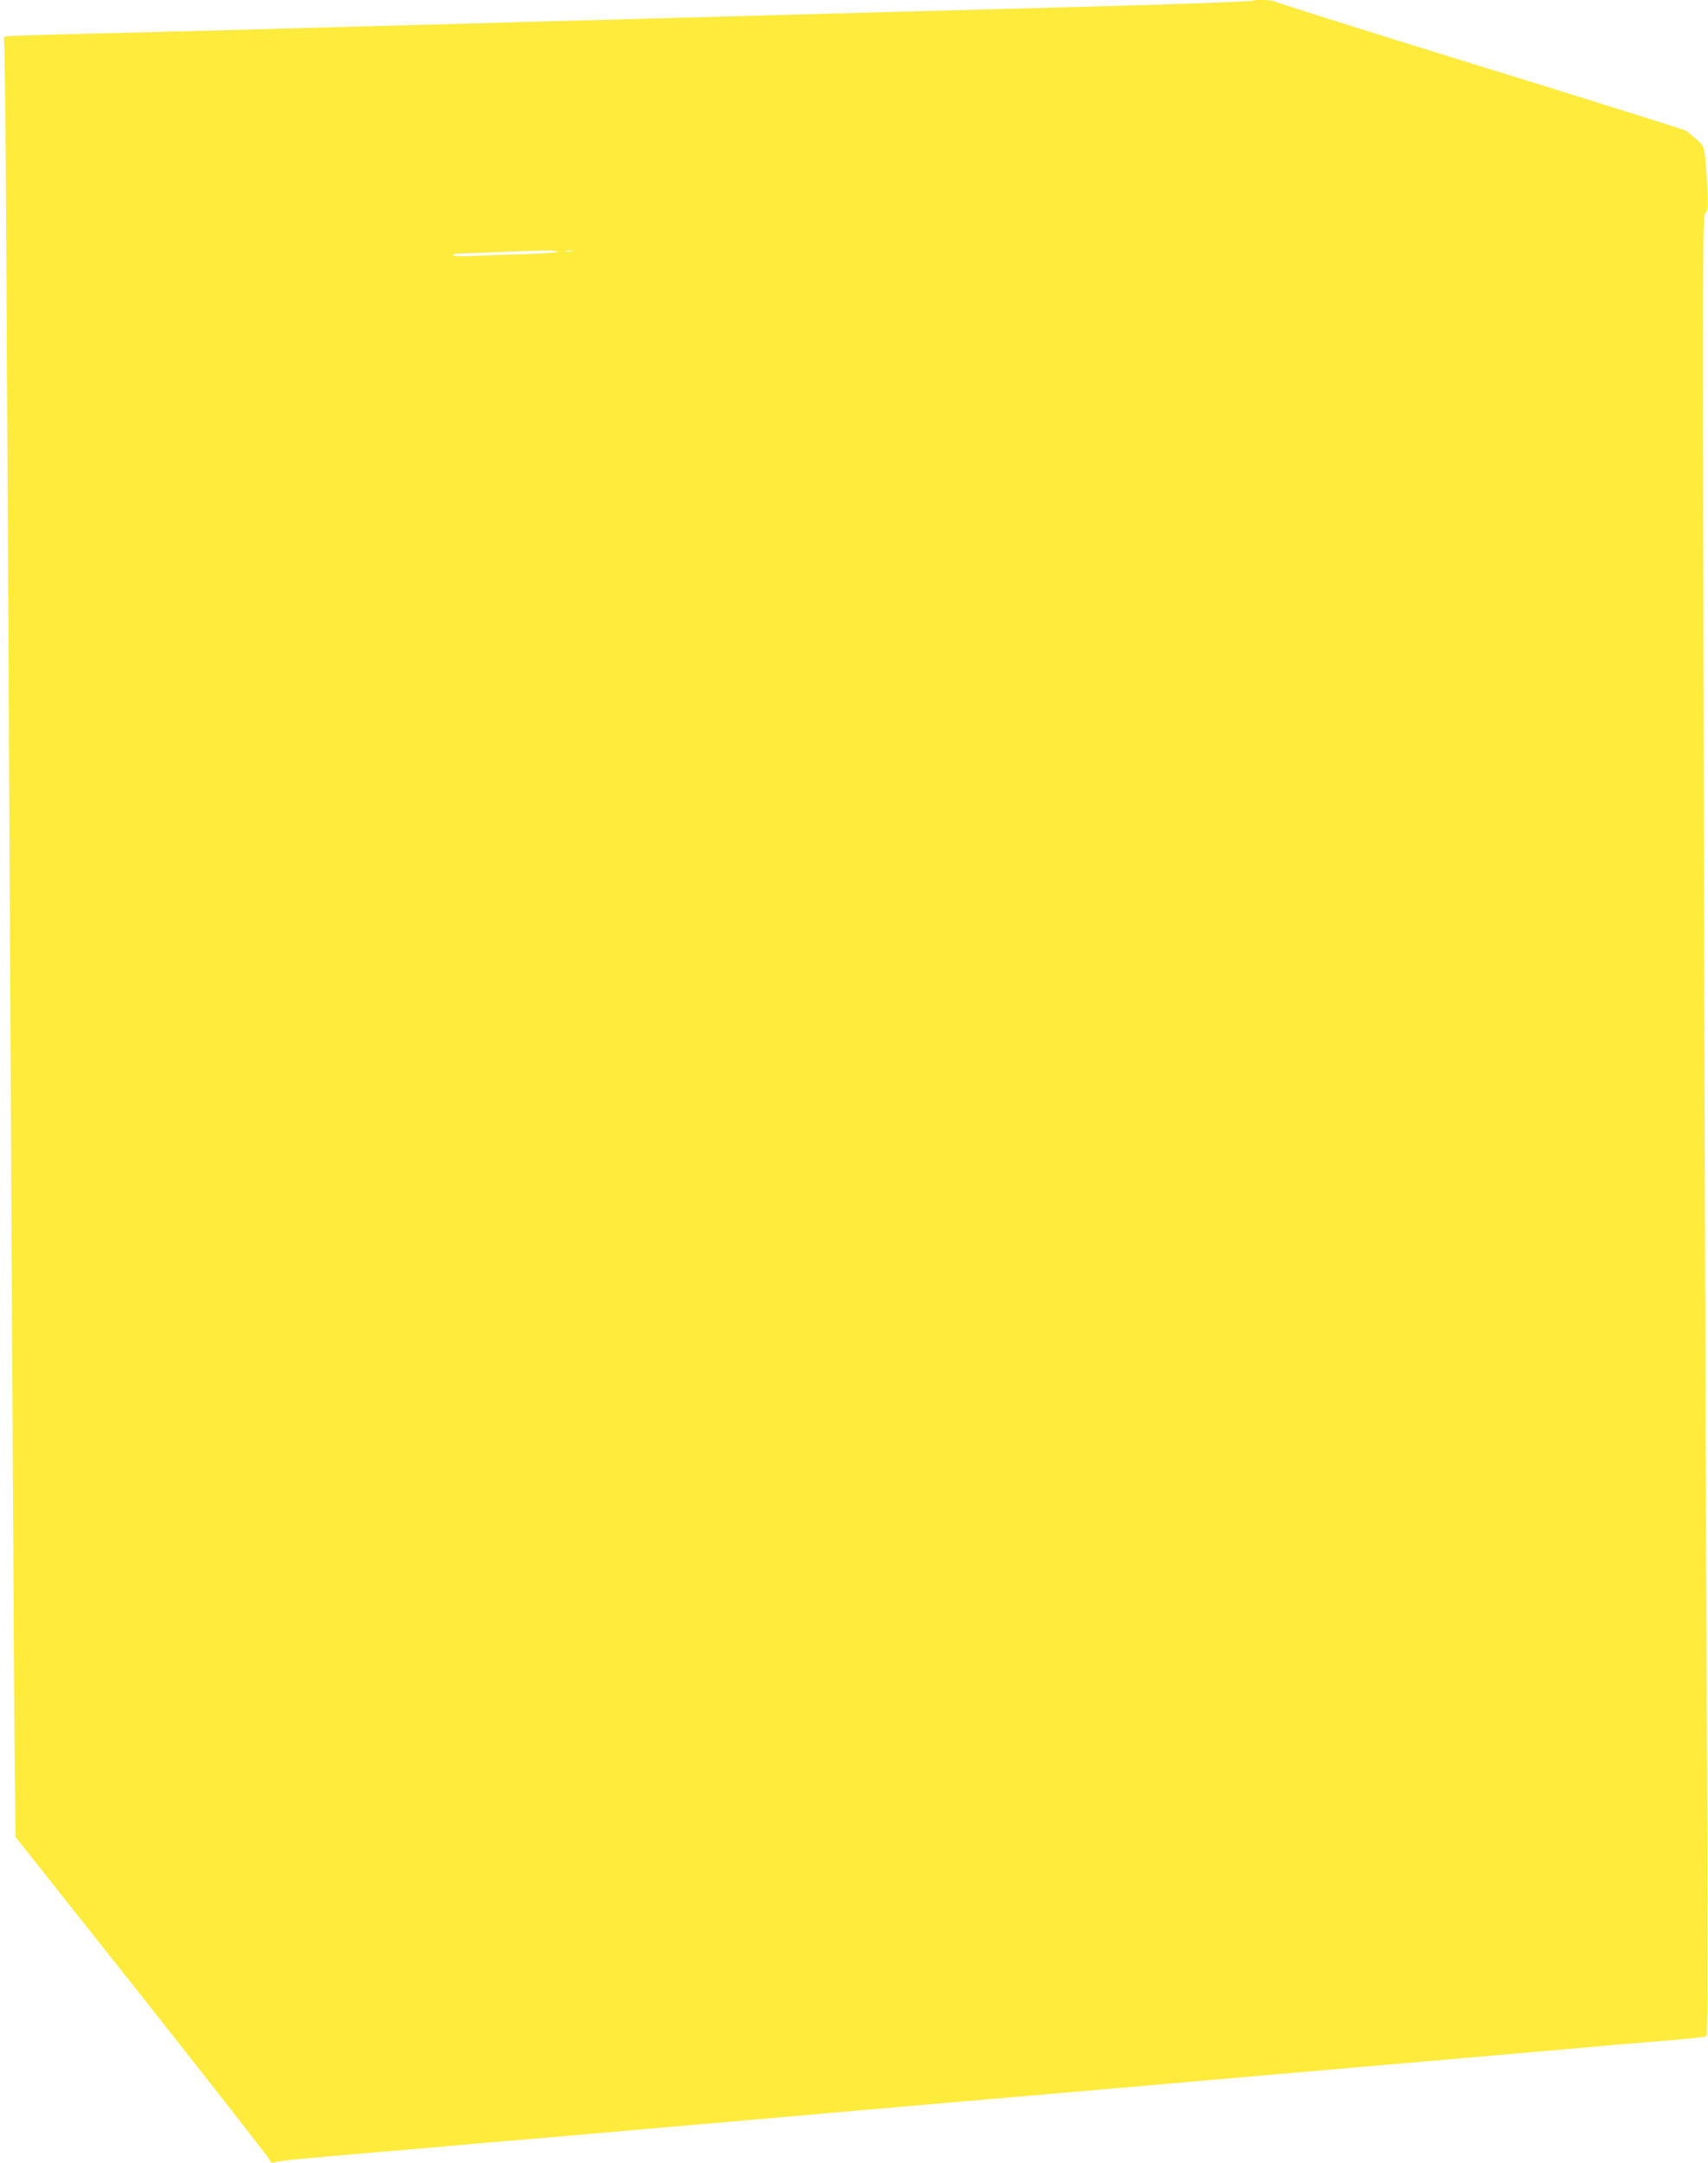 <?xml version="1.0" standalone="no"?>
<!DOCTYPE svg PUBLIC "-//W3C//DTD SVG 20010904//EN"
 "http://www.w3.org/TR/2001/REC-SVG-20010904/DTD/svg10.dtd">
<svg version="1.0" xmlns="http://www.w3.org/2000/svg"
 width="1011pt" height="1280pt" viewBox="0 0 1011 1280"
 preserveAspectRatio="xMidYMid meet">
<g transform="translate(0,1280) scale(0.1,-0.1)"
fill="#ffeb3b" stroke="none">
<path d="M7419 12796 c-5 -5 -433 -21 -999 -36 -206 -6 -706 -19 -1110 -30
-404 -11 -897 -24 -1095 -30 -198 -5 -526 -14 -730 -20 -203 -5 -532 -14 -730
-20 -198 -5 -533 -14 -745 -20 -212 -6 -536 -15 -720 -20 -184 -5 -540 -14
-790 -20 -250 -6 -461 -13 -469 -16 -7 -2 -10 -11 -7 -20 3 -9 8 -397 11 -862
8 -1261 23 -4164 35 -6532 6 -1152 13 -2353 16 -2668 l6 -572 751 -947 c412
-521 752 -956 755 -966 3 -13 11 -17 26 -13 59 14 39 12 961 91 99 9 232 20
295 26 63 5 246 21 405 34 160 14 391 34 515 45 124 11 434 38 690 60 256 22
566 49 690 60 124 11 356 31 515 45 160 13 343 29 408 35 168 14 317 27 522
45 99 8 306 26 460 40 272 24 481 42 980 85 132 11 290 25 350 30 61 5 319 28
575 50 256 22 512 44 570 50 58 5 201 17 318 26 117 10 217 21 223 25 8 5 8
656 0 2380 -6 1306 -14 3728 -17 5382 -6 2854 -6 3009 11 3027 15 17 17 34 11
147 -3 70 -9 156 -14 190 -7 57 -11 66 -52 100 -24 21 -51 43 -59 49 -9 6
-558 179 -1221 383 -663 205 -1209 377 -1214 382 -10 9 -119 13 -127 5z
m-4120 -1485 c8 -5 -71 -11 -195 -15 -115 -3 -257 -8 -316 -11 -67 -3 -108 -1
-108 5 0 6 33 11 73 11 39 1 146 5 237 9 257 10 294 10 309 1z m89 2 c-10 -2
-28 -2 -40 0 -13 2 -5 4 17 4 22 1 32 -1 23 -4z"/>
</g>
</svg>
